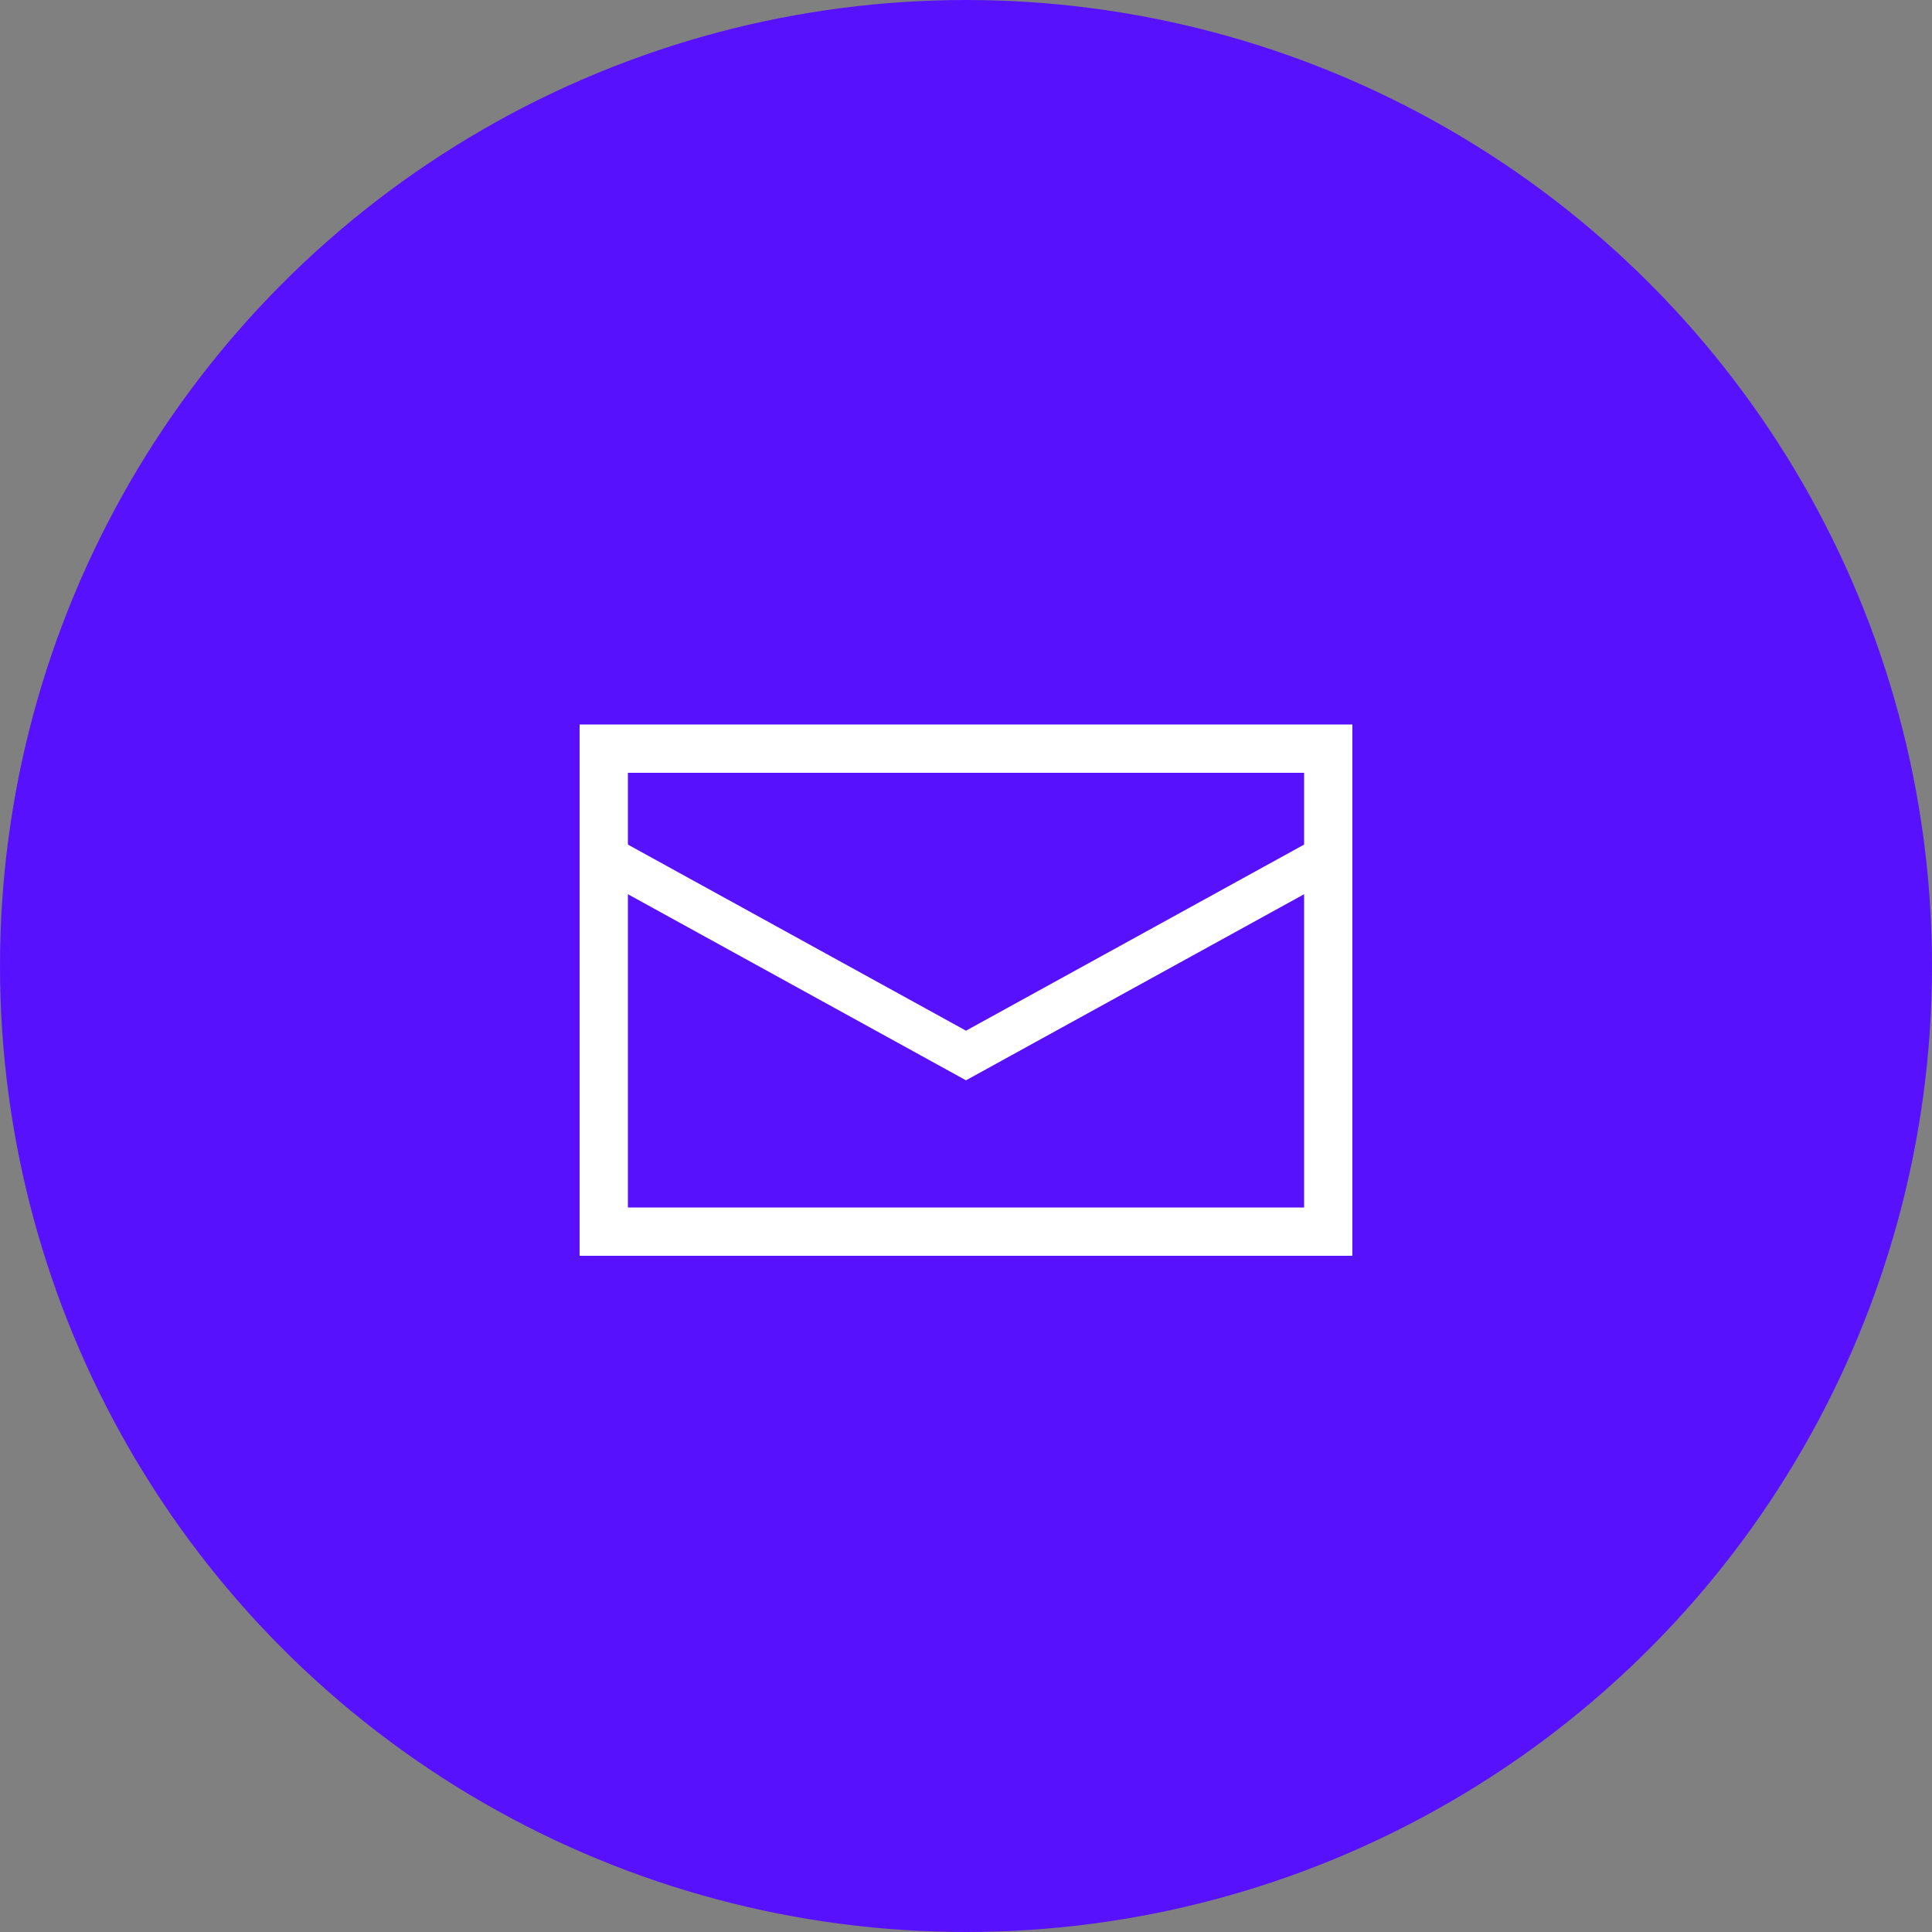 <?xml version="1.0" encoding="UTF-8"?>
<svg width="40px" height="40px" viewBox="0 0 40 40" version="1.1" xmlns="http://www.w3.org/2000/svg" xmlns:xlink="http://www.w3.org/1999/xlink">
    <rect x="0" y="0" width="40" height="40" fill="#808080" stroke="none"/>
    <!-- Generator: Sketch 44.1 (41455) - http://www.bohemiancoding.com/sketch -->
    <title>Group 16</title>
    <desc>Created with Sketch.</desc>
    <defs></defs>
    <g id="Page-1" stroke="none" stroke-width="1" fill="none" fill-rule="evenodd">
        <g id="1.0-Homepage---Landing-Mobile" transform="translate(-260, -11)">
            <g id="Group-16" transform="translate(260, 11)">
                <g id="Group-2">
                    <g id="icon-panelopen-small-mobile-copy-2">
                        <g id="icon-panelopen-small-mobile">
                            <g id="icn-questionmark" fill="#5811FC">
                                <circle id="icn-bigoval-white" cx="20" cy="20" r="20"></circle>
                            </g>
                            <polyline id="Line-Copy" stroke="#FFFFFF" stroke-width="0.9" stroke-linecap="square" points="13 18 20 21.853 27 18"></polyline>
                        </g>
                    </g>
                    <rect id="Rectangle-61" stroke="#FFFFFF" x="12.5" y="15.5" width="15" height="10"></rect>
                </g>
            </g>
        </g>
    </g>
</svg>
